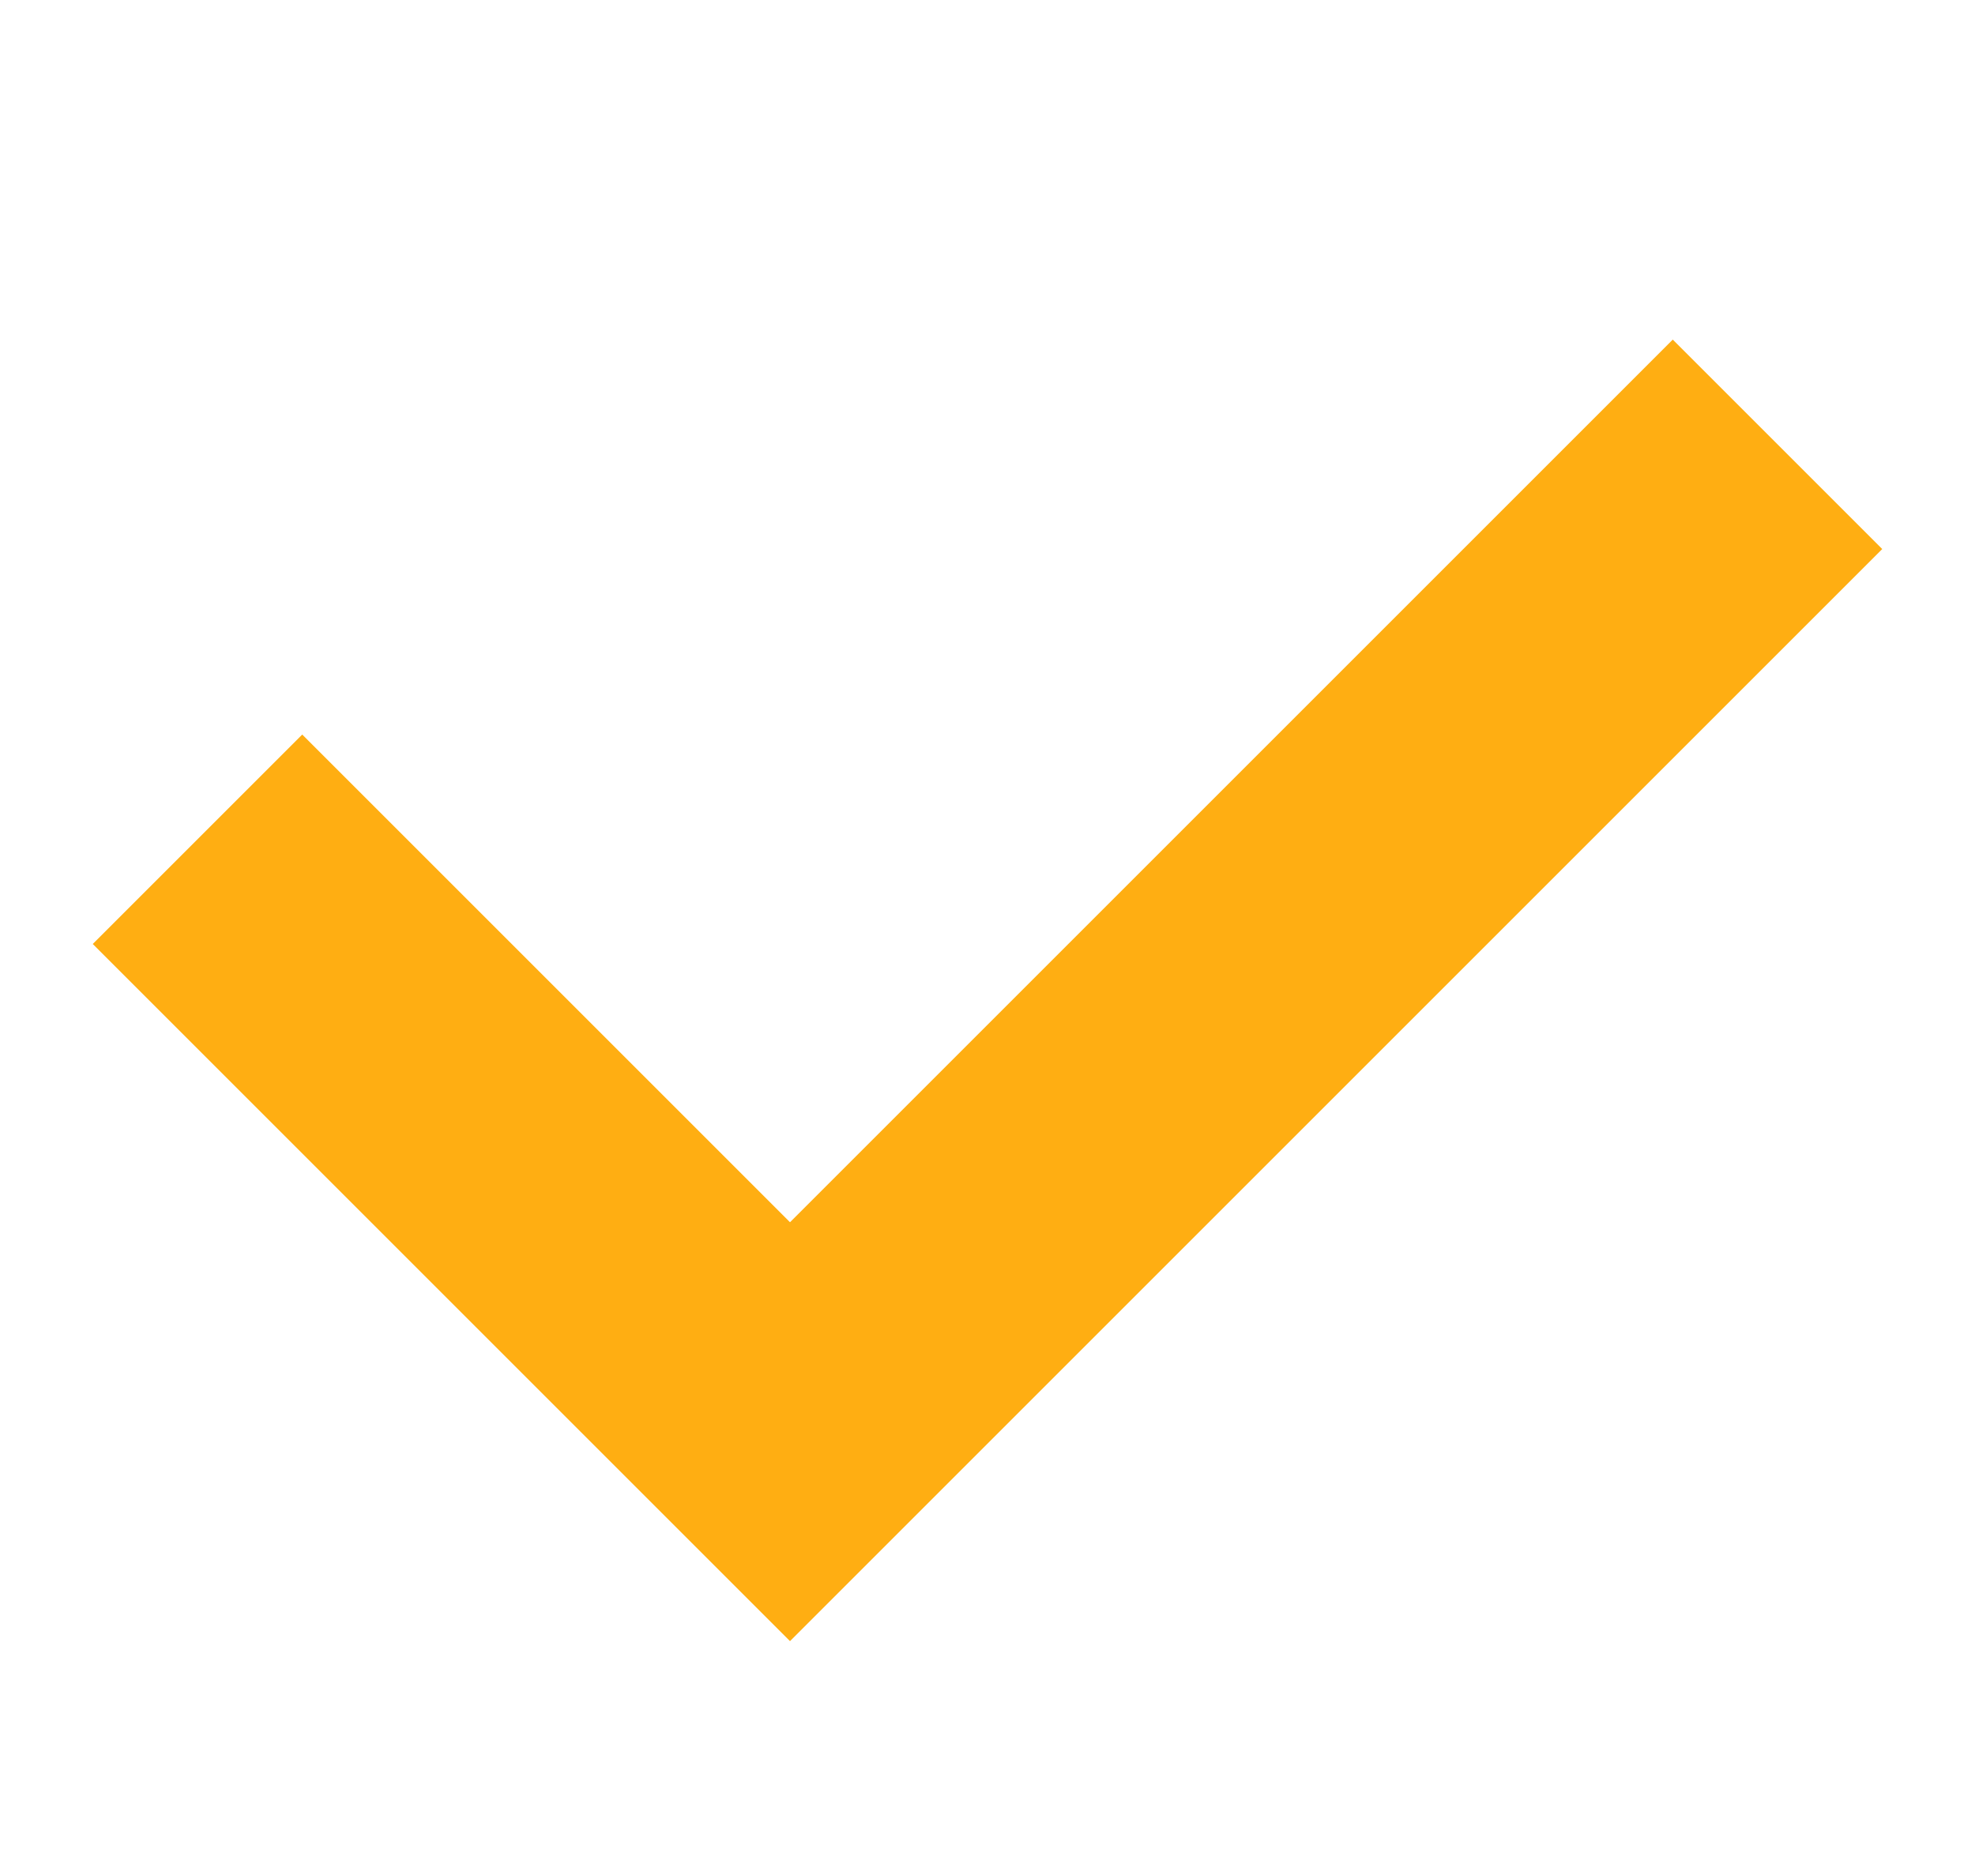 <?xml version="1.0" encoding="utf-8"?>
<svg xmlns="http://www.w3.org/2000/svg" width="20" height="19" viewBox="0 0 20 19" fill="none">
<path d="M2 8.5L8 14.5L18 4.5" stroke="#FFAE12" stroke-width="3"/>
</svg>